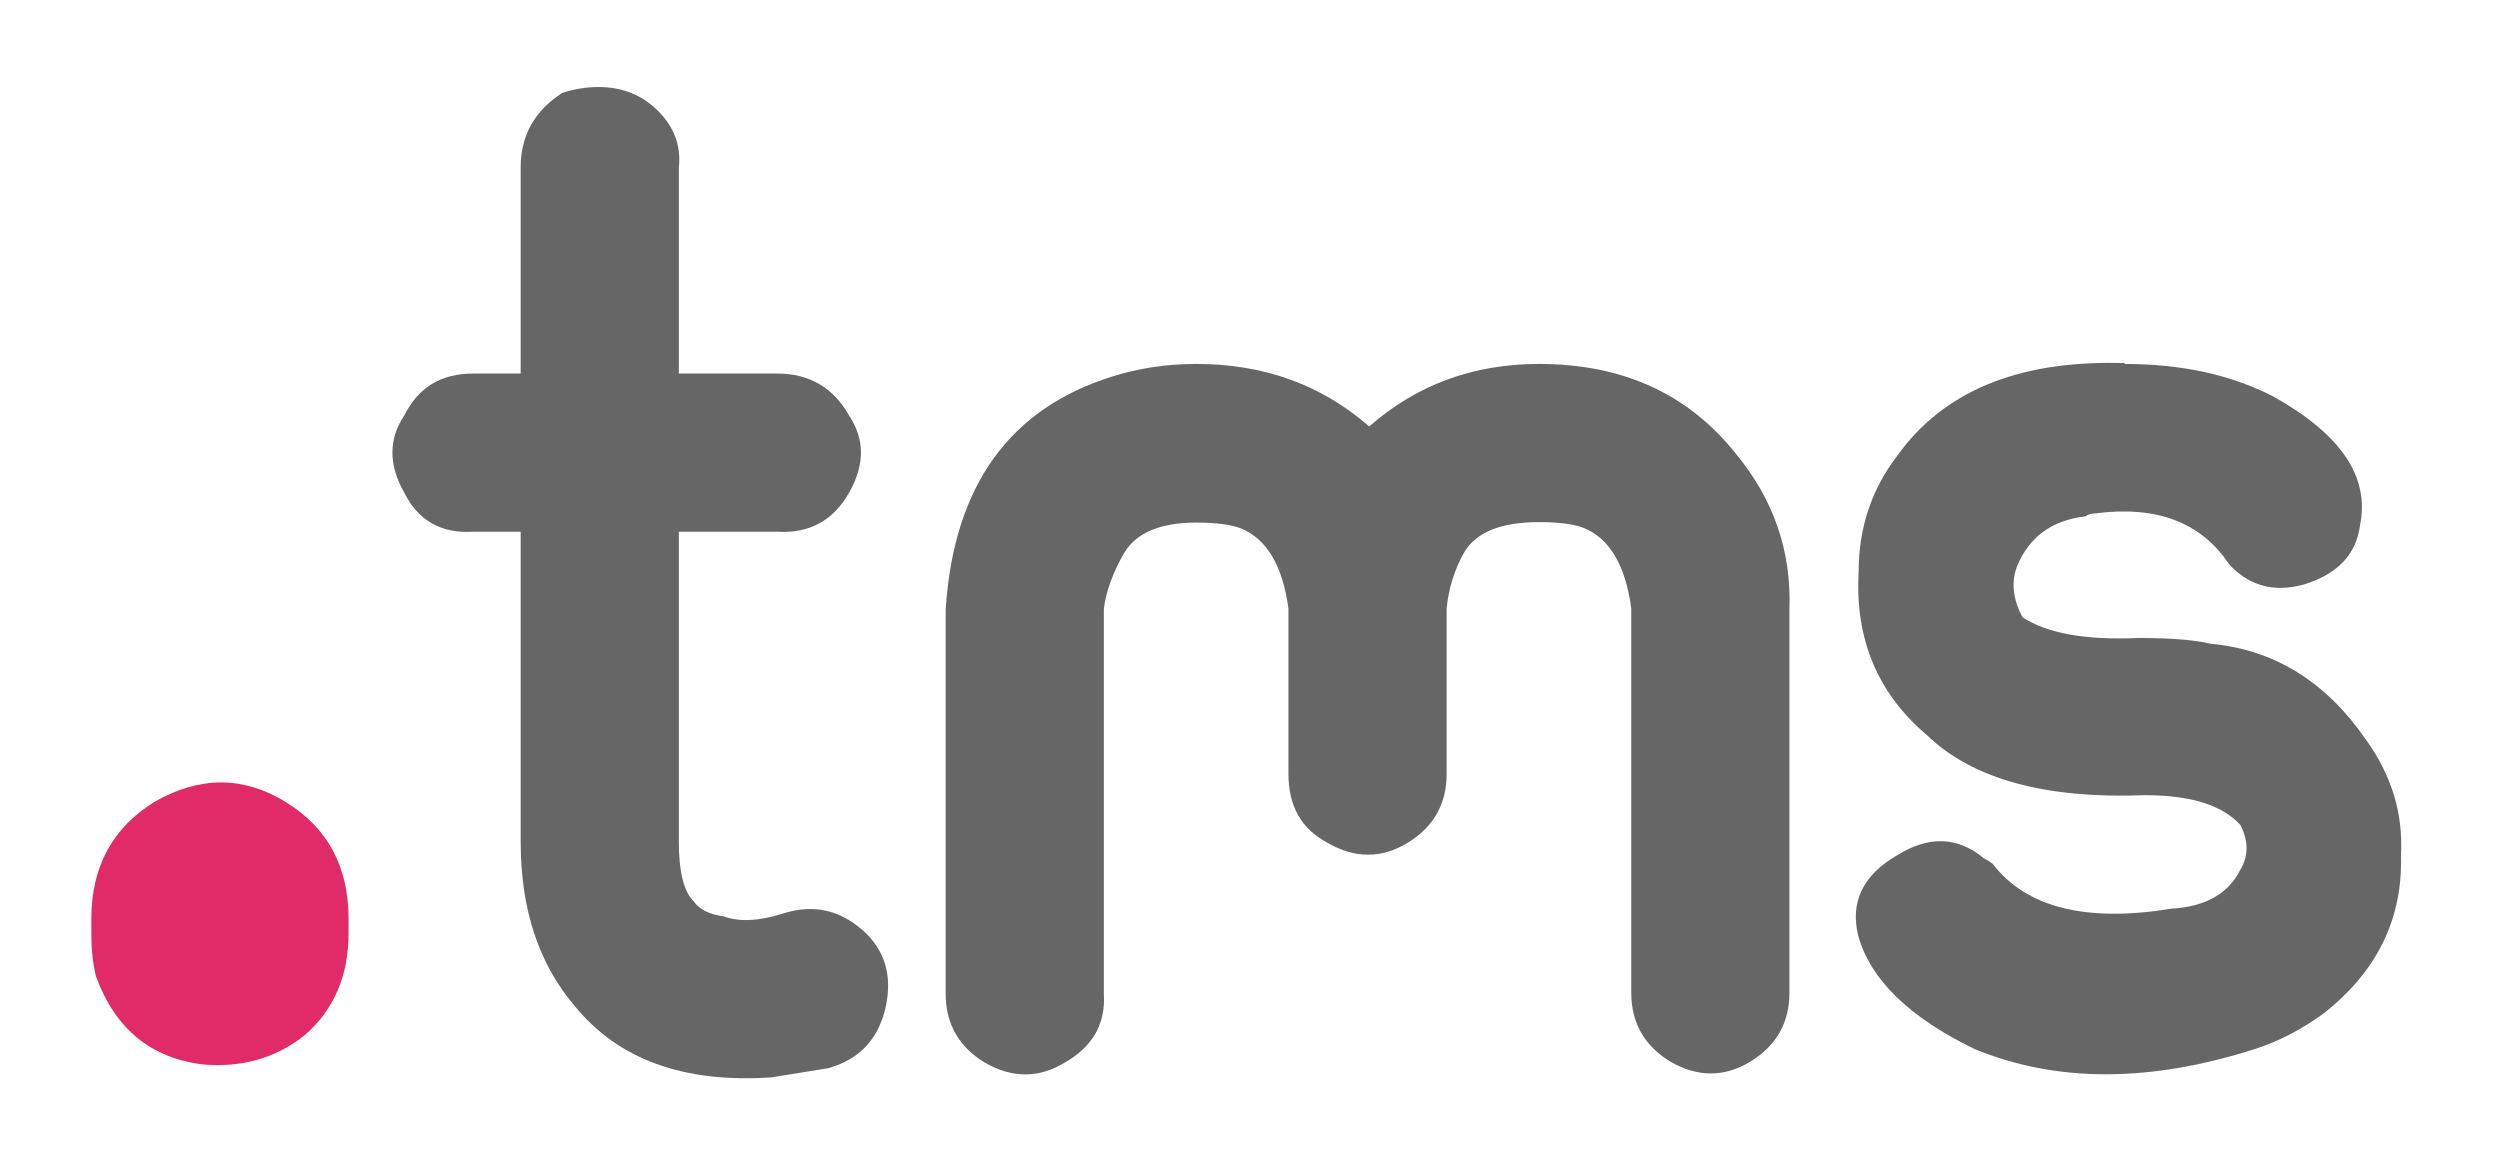 <?xml version="1.0" encoding="utf-8"?>
<!-- Generator: Adobe Illustrator 20.1.0, SVG Export Plug-In . SVG Version: 6.00 Build 0)  -->
<svg version="1.1" id="Layer_1" xmlns="http://www.w3.org/2000/svg" xmlns:xlink="http://www.w3.org/1999/xlink" x="0px" y="0px"
	 viewBox="0 0 520 242.7" style="enable-background:new 0 0 520 242.7;" xml:space="preserve">
<style type="text/css">
	.st0{fill:#E02B68;}
	.st1{fill:#666666;}
</style>
<path class="st0" d="M42.2,221.4C31.4,220.1,24,214,20,203.2c-0.7-2.7-1-5.7-1-9.1v-3c0-10.8,4.4-18.9,13.1-24.3
	c9.4-5.4,18.5-5.4,27.3,0c8.8,5.4,13.1,13.5,13.1,24.3v3c0,8.8-3,15.9-9.1,21.2C57.4,220.1,50.3,222.1,42.2,221.4z"/>
<path class="st1" d="M124.5,18.1c5,0,9.1,1.7,12.4,5c3.3,3.3,4.8,7.2,4.3,11.8v42.8h20.5c6.6,0,11.6,2.9,14.9,8.7
	c3.3,5,3.3,10.3,0,16.1c-3.3,5.8-8.3,8.5-14.9,8.1h-20.5v64.5c0,6.2,1,10.3,3.1,12.4c1.2,1.7,3.3,2.7,6.2,3.1
	c3.3,1.2,7.4,1,12.4-0.6c6.6-2.1,12.4-0.6,17.4,4.3c4.1,4.1,5.4,9.5,3.7,16.1c-1.7,6.2-5.6,10.1-11.8,11.8l-11.8,1.9
	c-18.2,1.2-31.8-3.7-40.9-14.9c-7.4-8.7-11.2-20-11.2-34.1v-64.5h-9.9c-6.6,0.4-11.4-2.3-14.3-8.1c-3.3-5.8-3.3-11.2,0-16.1
	c2.9-5.8,7.6-8.7,14.3-8.7h9.9V34.8c0-6.6,2.9-11.8,8.7-15.5C119.5,18.5,122,18.1,124.5,18.1z"/>
<path class="st1" d="M248.8,75.7c14.1,0,26,4.3,36,13c9.9-8.7,21.7-13,35.3-13c17.4,0,31,6.2,40.9,18.6c7.9,9.5,11.6,20.3,11.2,32.2
	v80c0,6.2-2.7,11-8.1,14.3c-5.4,3.3-11,3.3-16.7,0c-5.4-3.3-8.1-8.1-8.1-14.3v-80c-1.2-8.9-4.5-14.5-9.9-16.7
	c-2.1-0.8-5.2-1.2-9.3-1.2c-7.9,0-13,2.1-15.5,6.2c-2.1,3.7-3.3,7.6-3.7,11.8V161c0,6.2-2.7,11-8.1,14.3c-5.4,3.3-11,3.3-16.7,0
	c-5.4-2.9-8.1-7.6-8.1-14.3v-34.4c-1.2-8.9-4.5-14.5-9.9-16.7c-2.1-0.8-5.2-1.2-9.3-1.2c-7.4,0-12.4,2.1-14.9,6.2
	c-2.5,4.3-3.9,8.3-4.3,11.8v80c0.4,6.2-2.3,11-8.1,14.3c-5.4,3.3-11,3.3-16.7,0c-5.4-3.3-8.1-8.1-8.1-14.3v-80
	c1.7-25.6,13.2-41.7,34.7-48.4C236.8,76.6,242.6,75.7,248.8,75.7z"/>
<path class="st1" d="M441.9,75.7c12,0,22.3,2.3,31,6.8c14.1,7.9,20,16.7,18,26.7c-0.8,6.2-4.8,10.3-11.8,12.4
	c-6.2,1.7-11.4,0.2-15.5-4.3c-5.8-8.7-15.1-12.2-27.9-10.5c-0.8,0-1.4,0.2-1.9,0.6c-7,0.8-11.8,4.3-14.3,10.5
	c-1.2,3.3-0.8,6.8,1.2,10.5c5,3.3,13,4.8,24.2,4.3c6.6,0,11.6,0.4,14.9,1.2c13.2,1.2,24,7.9,32.2,19.8c5.4,7.4,7.9,15.5,7.4,24.2
	c0.4,13.2-5,24.2-16.1,32.9c-4.5,3.3-9.3,5.8-14.3,7.4c-21.9,7-41.3,7-58.3,0c-13.6-6.6-21.7-14.5-24.2-23.6c-1.7-7,1-12.6,8.1-16.7
	c6.6-4.1,12.6-3.9,18,0.6c0.8,0.4,1.4,0.8,1.9,1.2c7,9.1,19.4,12.2,37.2,9.3c7-0.4,11.8-3.1,14.3-8.1c1.7-2.9,1.7-6,0-9.3
	c-3.7-4.1-10.3-6.2-19.8-6.2c-20.7,0.8-35.8-3.3-45.3-12.4c-10.3-8.7-15.1-20-14.3-34.1c0-9.1,2.7-17.2,8.1-24.2
	c9.5-13.2,24.8-19.6,45.9-19.2H441.9z"/>
</svg>
